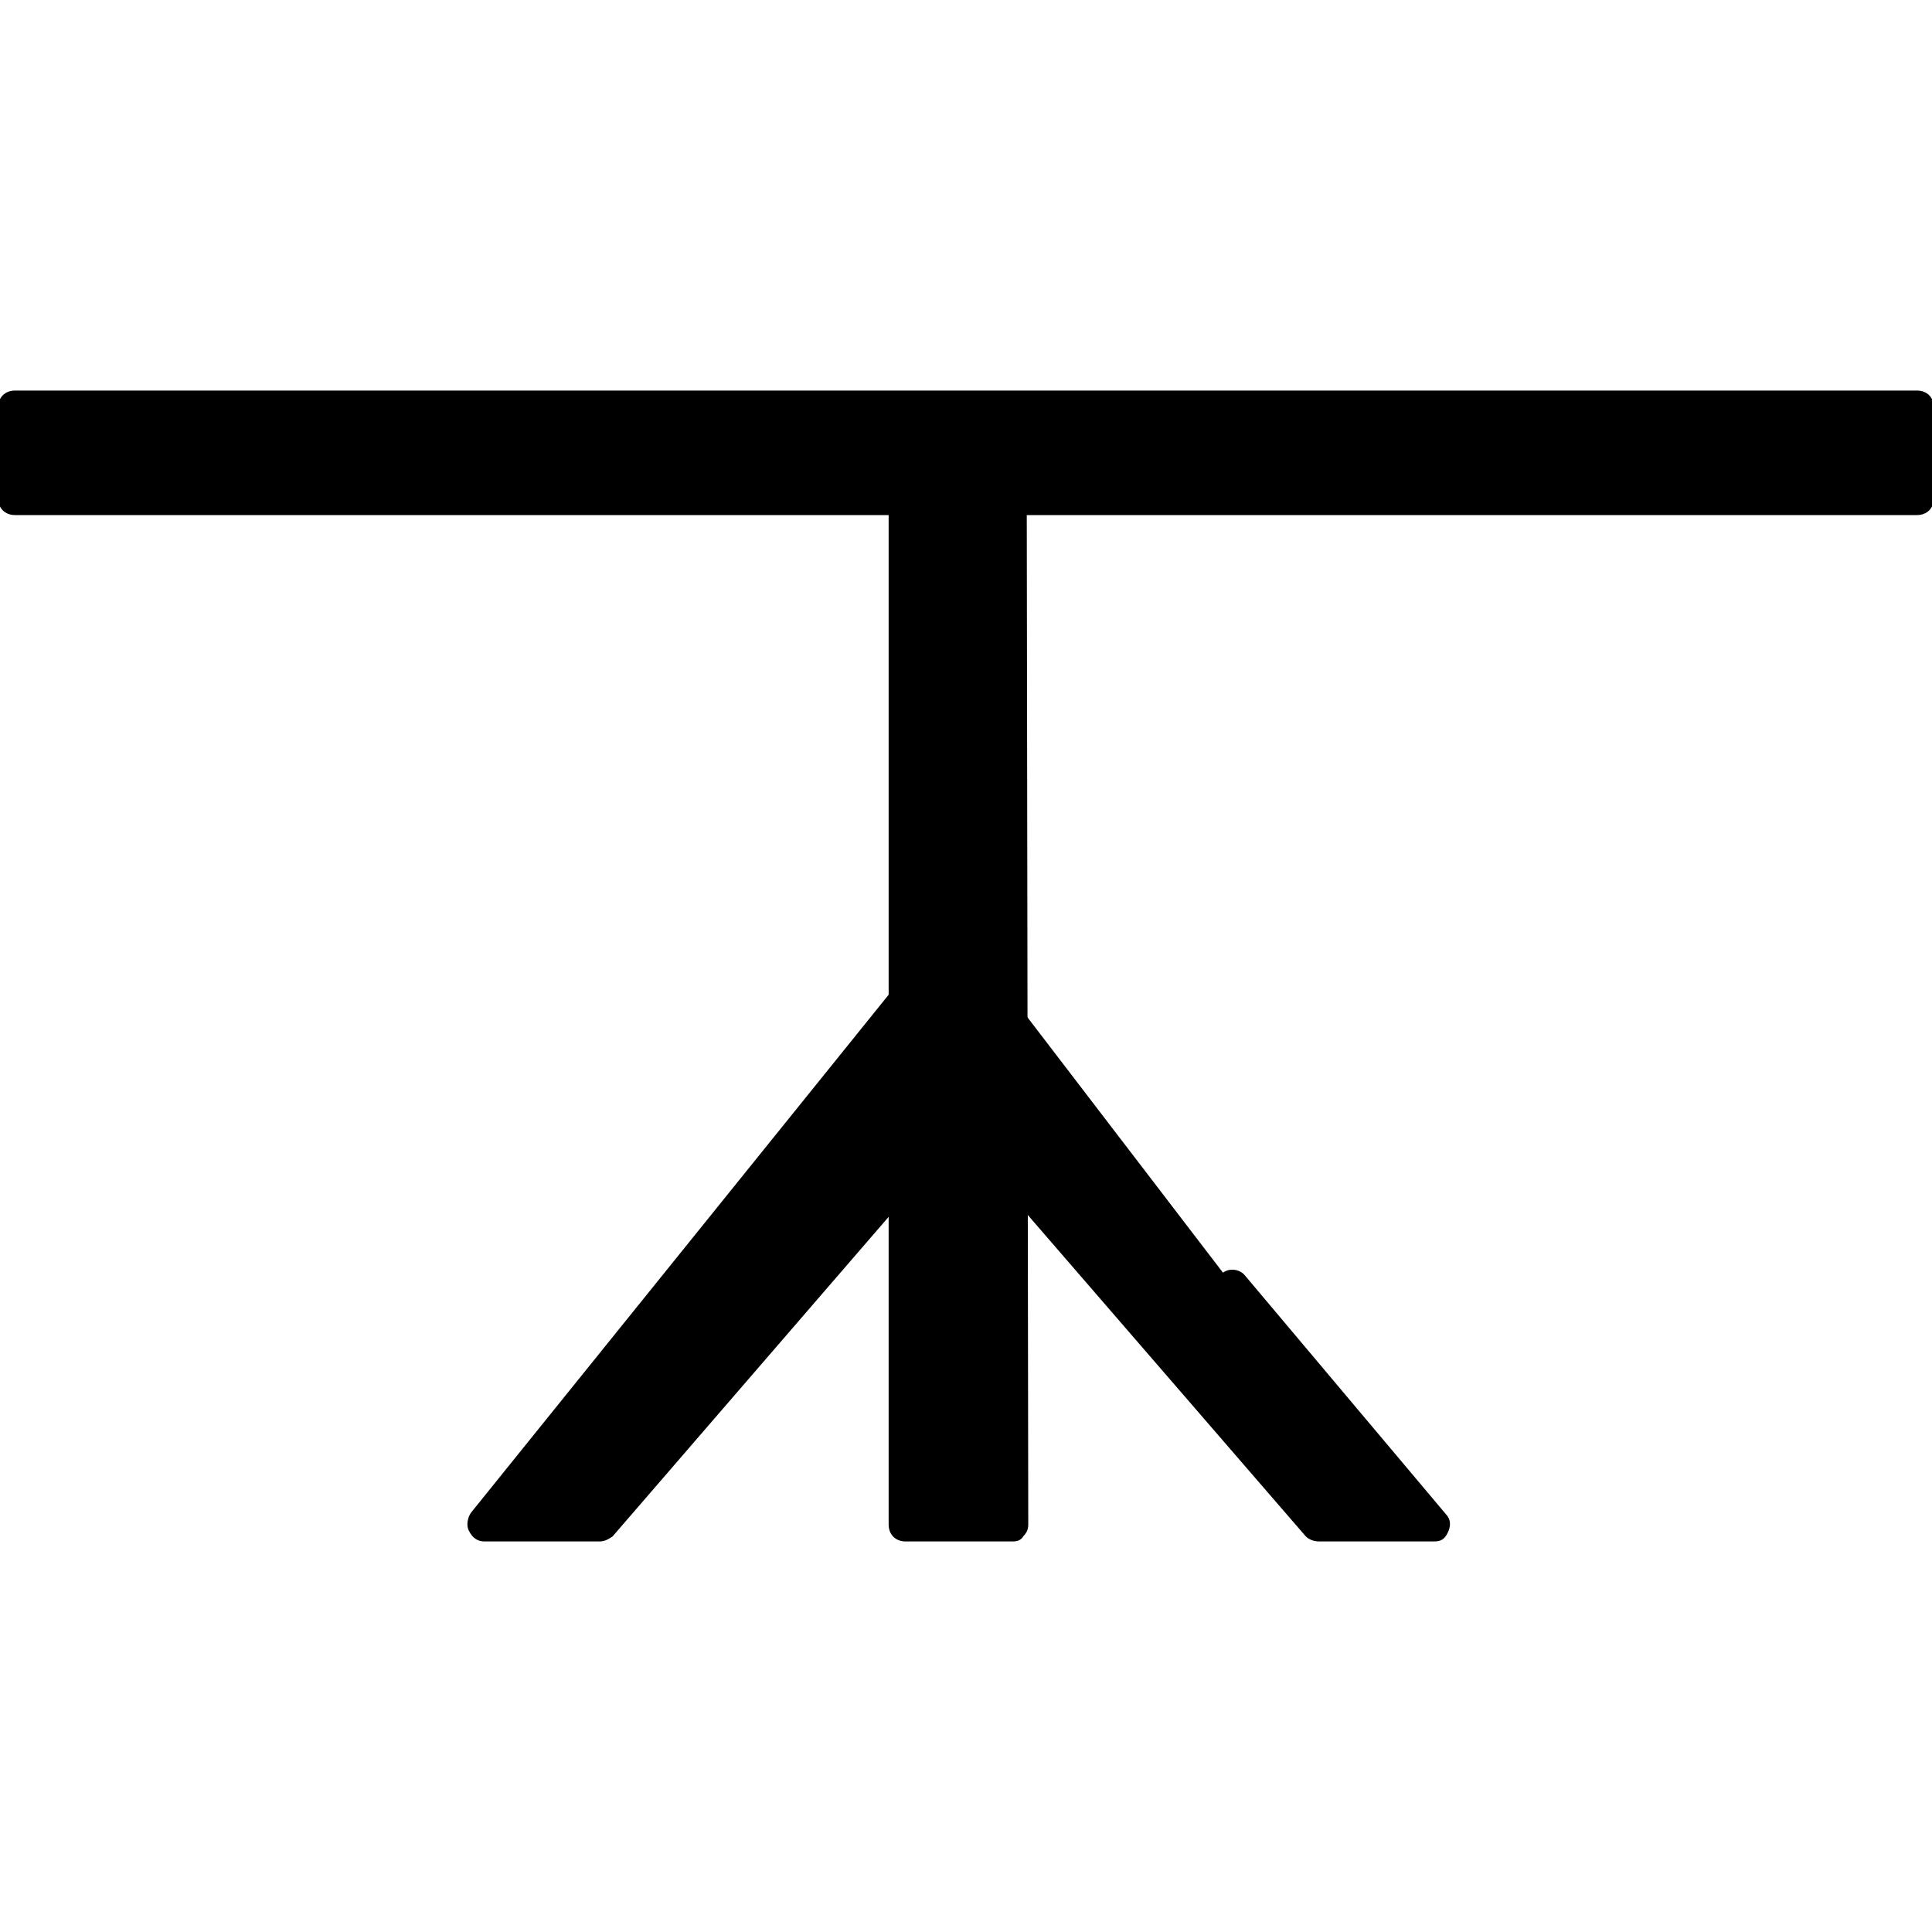 <svg xmlns="http://www.w3.org/2000/svg" xmlns:xlink="http://www.w3.org/1999/xlink" id="Layer_1" viewBox="0 0 512 512" xml:space="preserve" width="64px" height="64px" fill="#000000" stroke="#000000"><g id="SVGRepo_bgCarrier" stroke-width="0"></g><g id="SVGRepo_tracerCarrier" stroke-linecap="round" stroke-linejoin="round"></g><g id="SVGRepo_iconCarrier"> <polygon style="fill:#000000;" points="268.4,404 240,404 240,132 267.6,132.8 "></polygon> <path style="fill:#000000140500;" d="M268.4,408H240c-2.4,0-4-1.6-4-4V132c0-1.2,0.4-2,1.2-2.8s2-1.2,2.8-1.2l27.6,0.8c2,0,4,2,4,4 L272,404c0,1.2-0.4,2-1.2,2.8C270.4,407.6,269.6,408,268.4,408z M244,400h20.4L264,136.4l-19.6-0.4v264H244z"></path> <polygon style="fill:#000000895129;" points="158.8,404 128.4,404 240,265.6 240,310 "></polygon> <path style="fill:#000000140500;" d="M158.8,408h-30.4c-1.6,0-2.8-0.8-3.6-2.4c-0.8-1.2-0.4-3.2,0.4-4.4l111.6-138.4 c1.2-1.2,2.8-2,4.4-1.2c1.6,0.4,2.8,2,2.8,3.6V310c0,0.8-0.4,2-0.8,2.8l-81.2,94C160.8,407.6,160,408,158.8,408z M136.8,400h20 l79.2-91.2v-32L136.8,400z"></path> <polyline style="fill:#000000895129;" points="268,264 268,309.2 350,404 380,404 326.8,340.8 "></polyline> <path style="fill:#000000140500;" d="M380,408h-30.4c-1.2,0-2.4-0.4-3.2-1.2l-82-94.8c-0.8-0.8-0.8-1.6-0.8-2.8V264c0-2.4,1.6-4,4-4 s4,1.6,4,4v44l79.6,92h20l-47.6-56.4c-1.6-1.6-1.2-4.4,0.4-5.6c1.6-1.6,4.4-1.2,5.6,0.4l53.2,63.2c1.2,1.2,1.2,2.8,0.4,4.4 S381.6,408,380,408z"></path> <rect x="4" y="108" style="fill:#000000895129;" width="504" height="24"></rect> <path style="fill:#000000140500;" d="M508,136H4c-2.4,0-4-1.6-4-4v-24c0-2.4,1.6-4,4-4h504c2.4,0,4,1.6,4,4v24 C512,134.4,510.4,136,508,136z M8,128h496v-16H8V128z"></path> </g></svg>